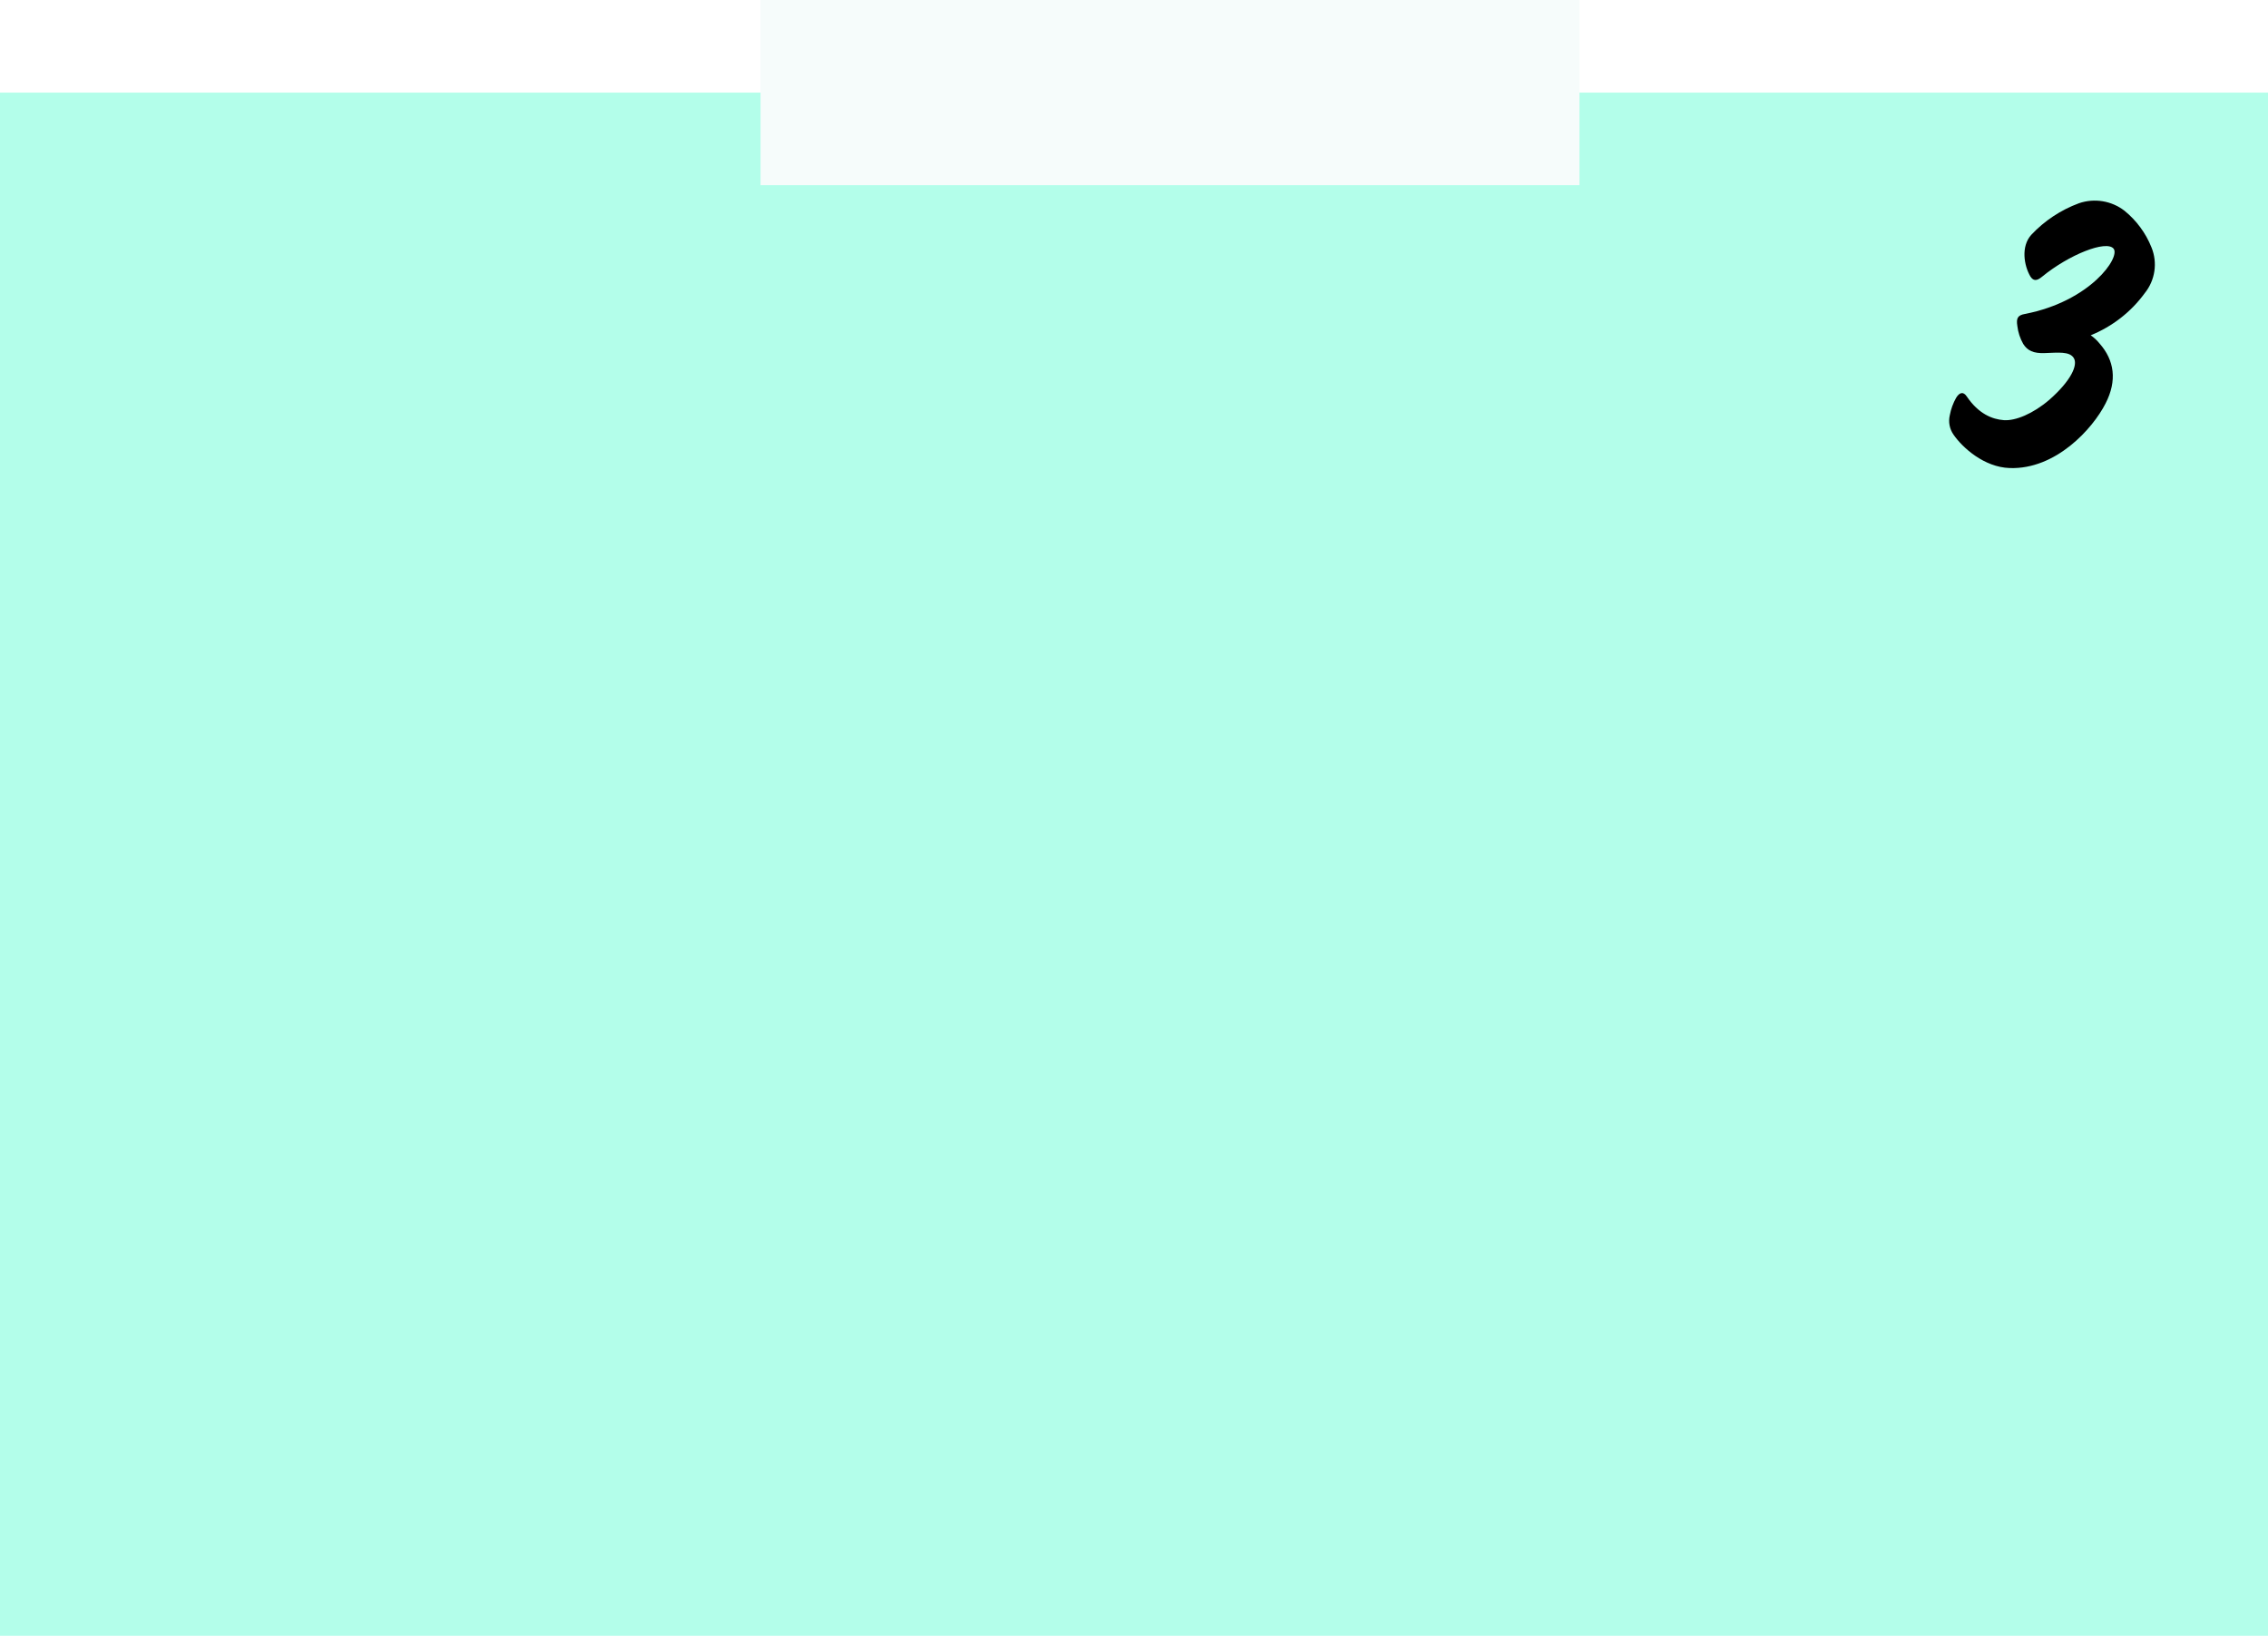 <?xml version="1.0" encoding="UTF-8"?>
<svg width="441px" height="318px" viewBox="0 0 441 318" version="1.1" xmlns="http://www.w3.org/2000/svg" xmlns:xlink="http://www.w3.org/1999/xlink">
    <title>Box-7</title>
    <defs>
        <filter color-interpolation-filters="auto" id="filter-1">
            <feColorMatrix in="SourceGraphic" type="matrix" values="0 0 0 0 0.224 0 0 0 0 0.243 0 0 0 0 0.267 0 0 0 1 0"></feColorMatrix>
        </filter>
    </defs>
    <g id="Box-7" stroke="none" stroke-width="1" fill="none" fill-rule="evenodd">
        <rect id="Rectangle-Copy-7" fill="#B3FEEA" x="0" y="18" width="441" height="300"></rect>
        <rect id="Rectangle-Copy-16" fill="#F6FCFB" x="147.885" y="0" width="159.231" height="36"></rect>
        <g filter="url(#filter-1)" id="Icon-16">
            <g transform="translate(379.376, 39.067)">
                <path d="M28.877,27.72 C31.748,30.959 32.332,34.921 30.033,39.374 C27.548,44.281 20.354,52.243 11.395,51.924 C6.425,51.764 2.213,47.949 0.486,45.447 C-0.294,44.339 -0.561,42.957 -0.247,41.644 C-0.025,40.451 0.395,39.303 0.996,38.246 C1.654,37.191 2.387,37.019 3.046,38 C5.344,41.398 8.016,42.453 10.265,42.613 C12.514,42.772 15.918,41.386 19.111,38.651 C23.299,34.97 24.69,31.928 23.87,30.554 C23.05,29.18 20.751,29.499 18.217,29.573 C16.005,29.659 14.849,29.094 14.029,27.794 C13.417,26.719 13.028,25.535 12.886,24.31 C12.638,22.777 12.973,22.212 14.365,21.967 C27.076,19.513 33.003,10.926 31.586,9.258 C30.17,7.589 22.975,10.386 17.645,14.766 C16.651,15.576 16.005,15.576 15.421,14.68 C14.179,12.57 13.545,8.853 15.595,6.584 C18.155,3.856 21.325,1.755 24.852,0.45 C27.862,-0.587 31.2,-0.042 33.711,1.897 C36.049,3.793 37.858,6.246 38.967,9.025 C40.188,12.011 39.685,15.415 37.65,17.931 C34.993,21.574 31.356,24.409 27.15,26.113 C27.802,26.563 28.384,27.105 28.877,27.72 Z" id="Path" fill="#000000" fill-rule="nonzero"></path>
            </g>
        </g>
    </g>
</svg>